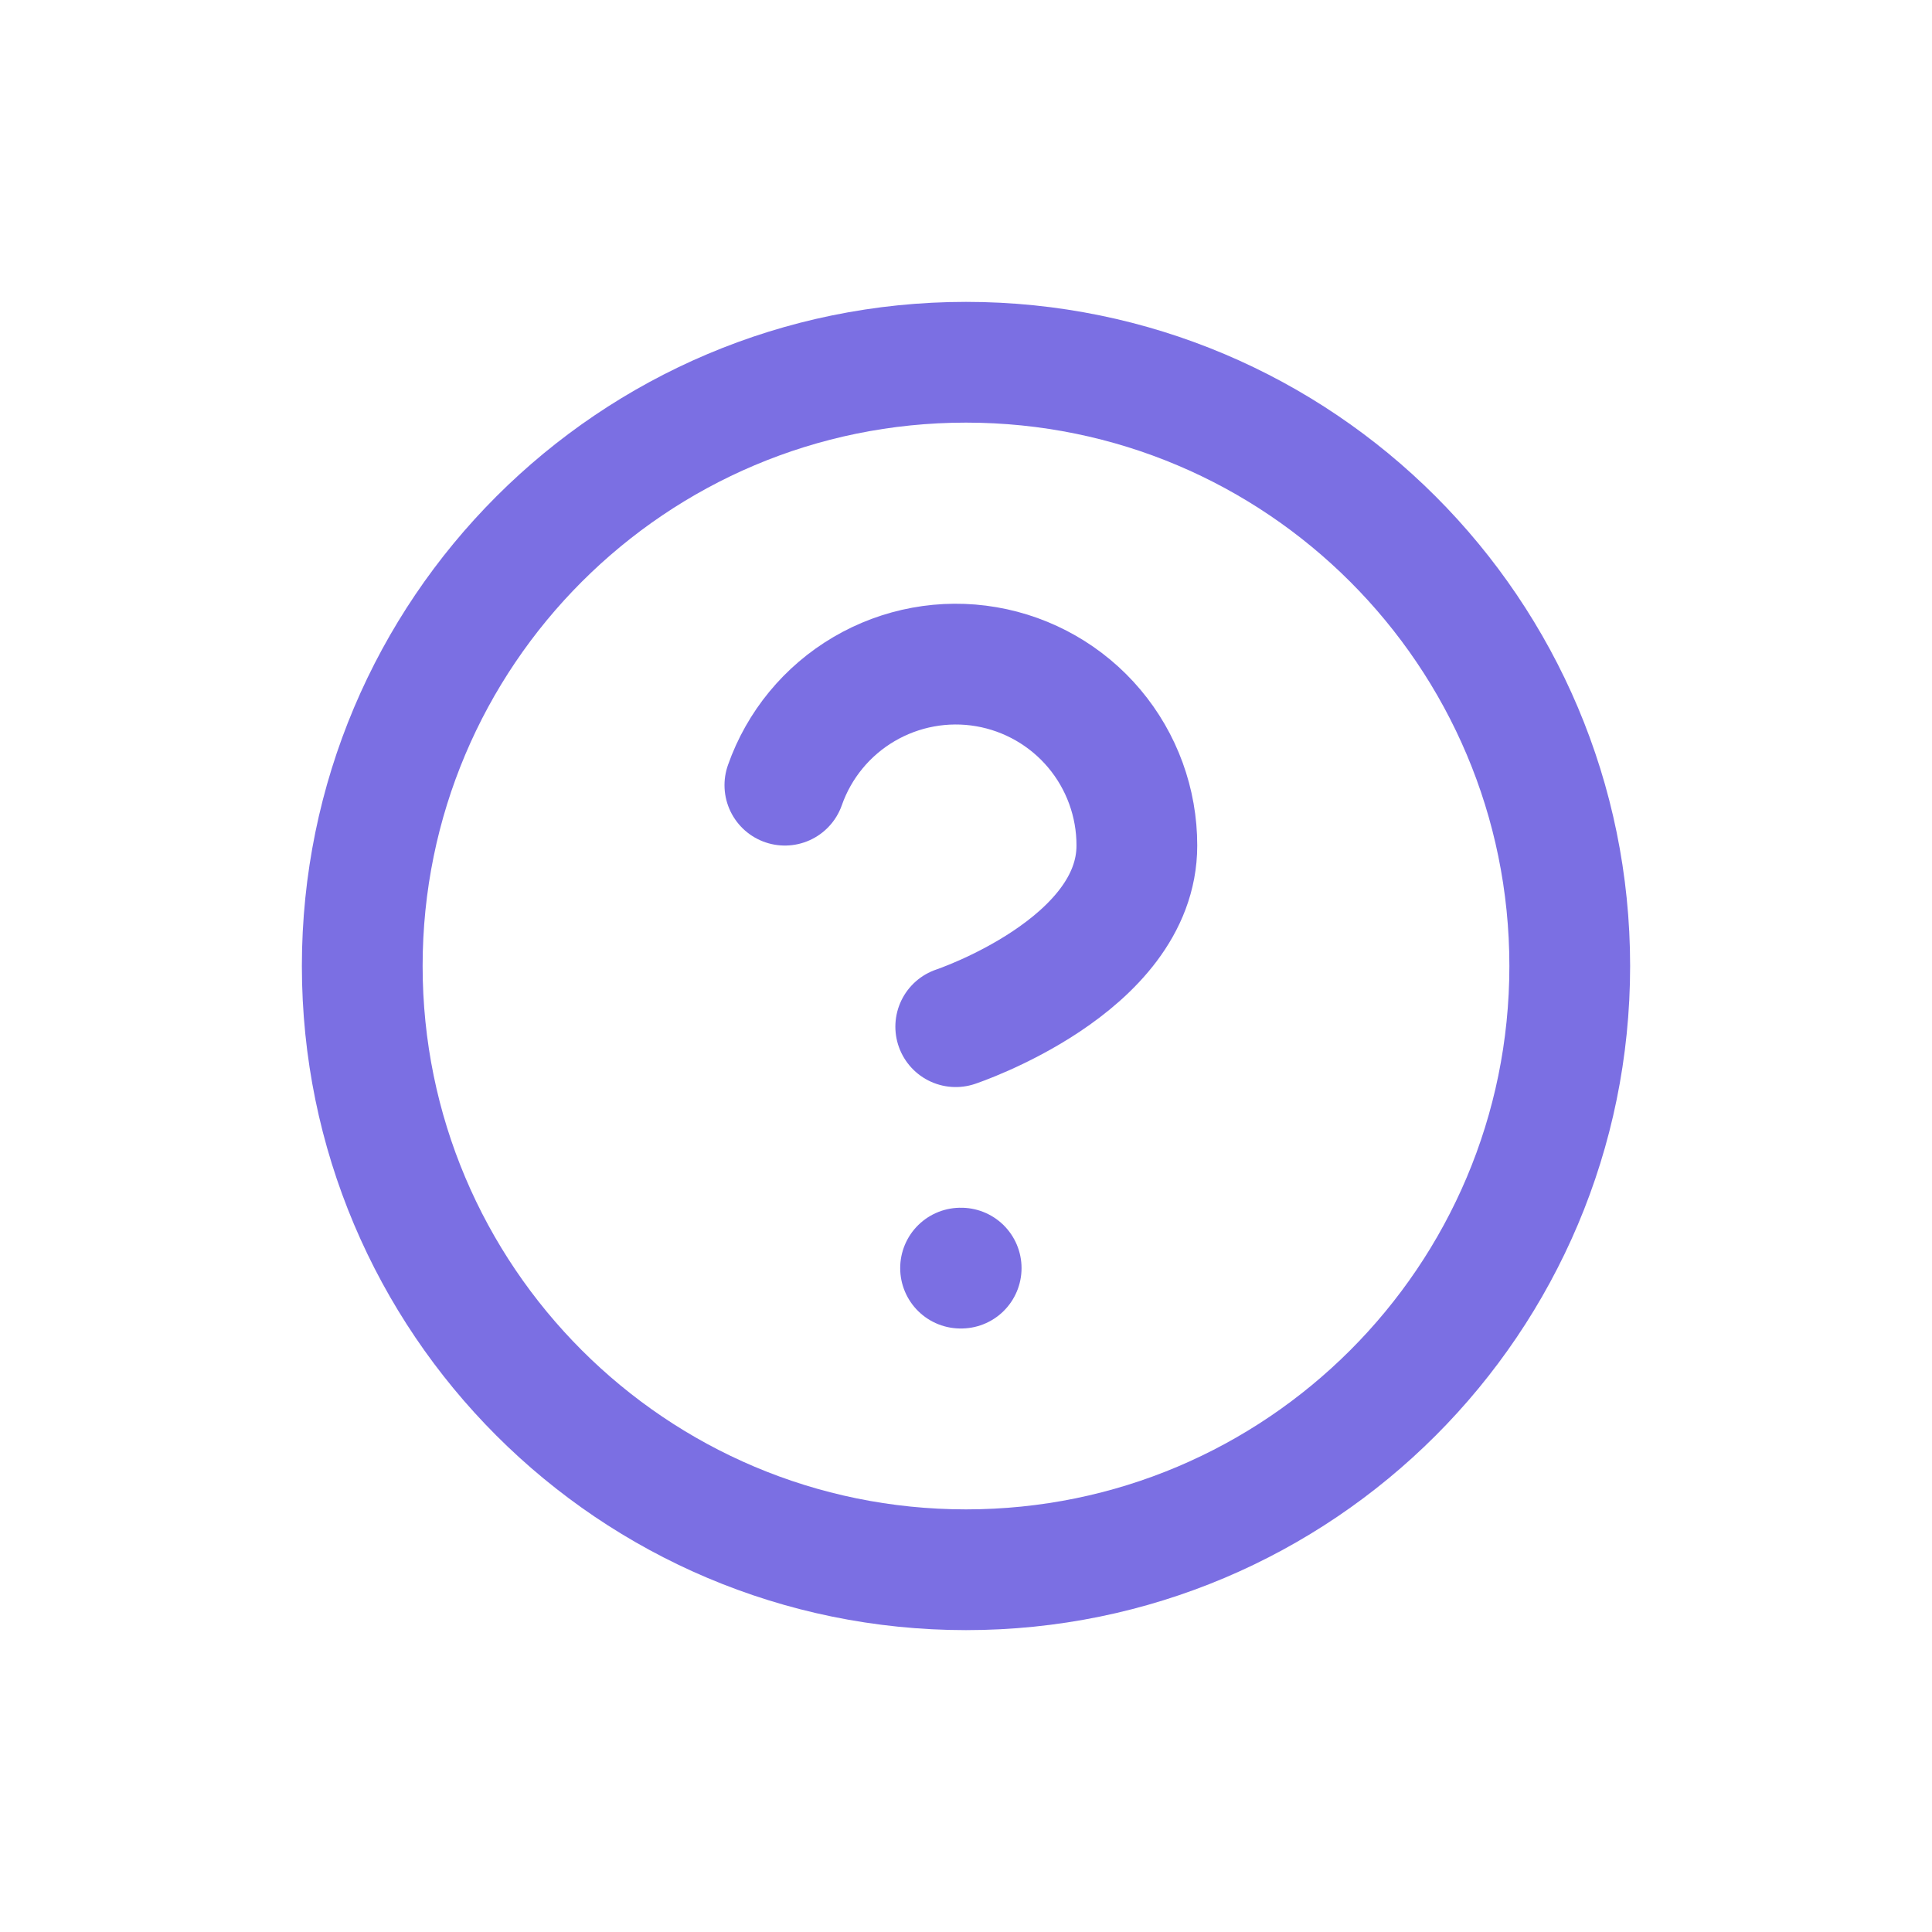 <svg width="32" height="32" viewBox="0 0 32 32" fill="none" xmlns="http://www.w3.org/2000/svg">
<path d="M16 26C21.523 26 26 21.523 26 16C26 10.477 21.523 6 16 6C10.477 6 6 10.477 6 16C6 21.523 10.477 26 16 26Z" stroke="#7B6FE3" stroke-width="2" stroke-linecap="round" stroke-linejoin="round"/>
<path d="M13 13.005C13.235 12.336 13.699 11.773 14.31 11.414C14.921 11.055 15.639 10.923 16.337 11.043C17.035 11.163 17.669 11.526 18.125 12.068C18.581 12.61 18.831 13.296 18.83 14.005C18.83 16.005 15.83 17.005 15.83 17.005" stroke="#7B6FE3" stroke-width="2" stroke-linecap="round" stroke-linejoin="round"/>
<path d="M15.91 21.004H15.92" stroke="#7B6FE3" stroke-width="2" stroke-linecap="round" stroke-linejoin="round"/>
</svg>
